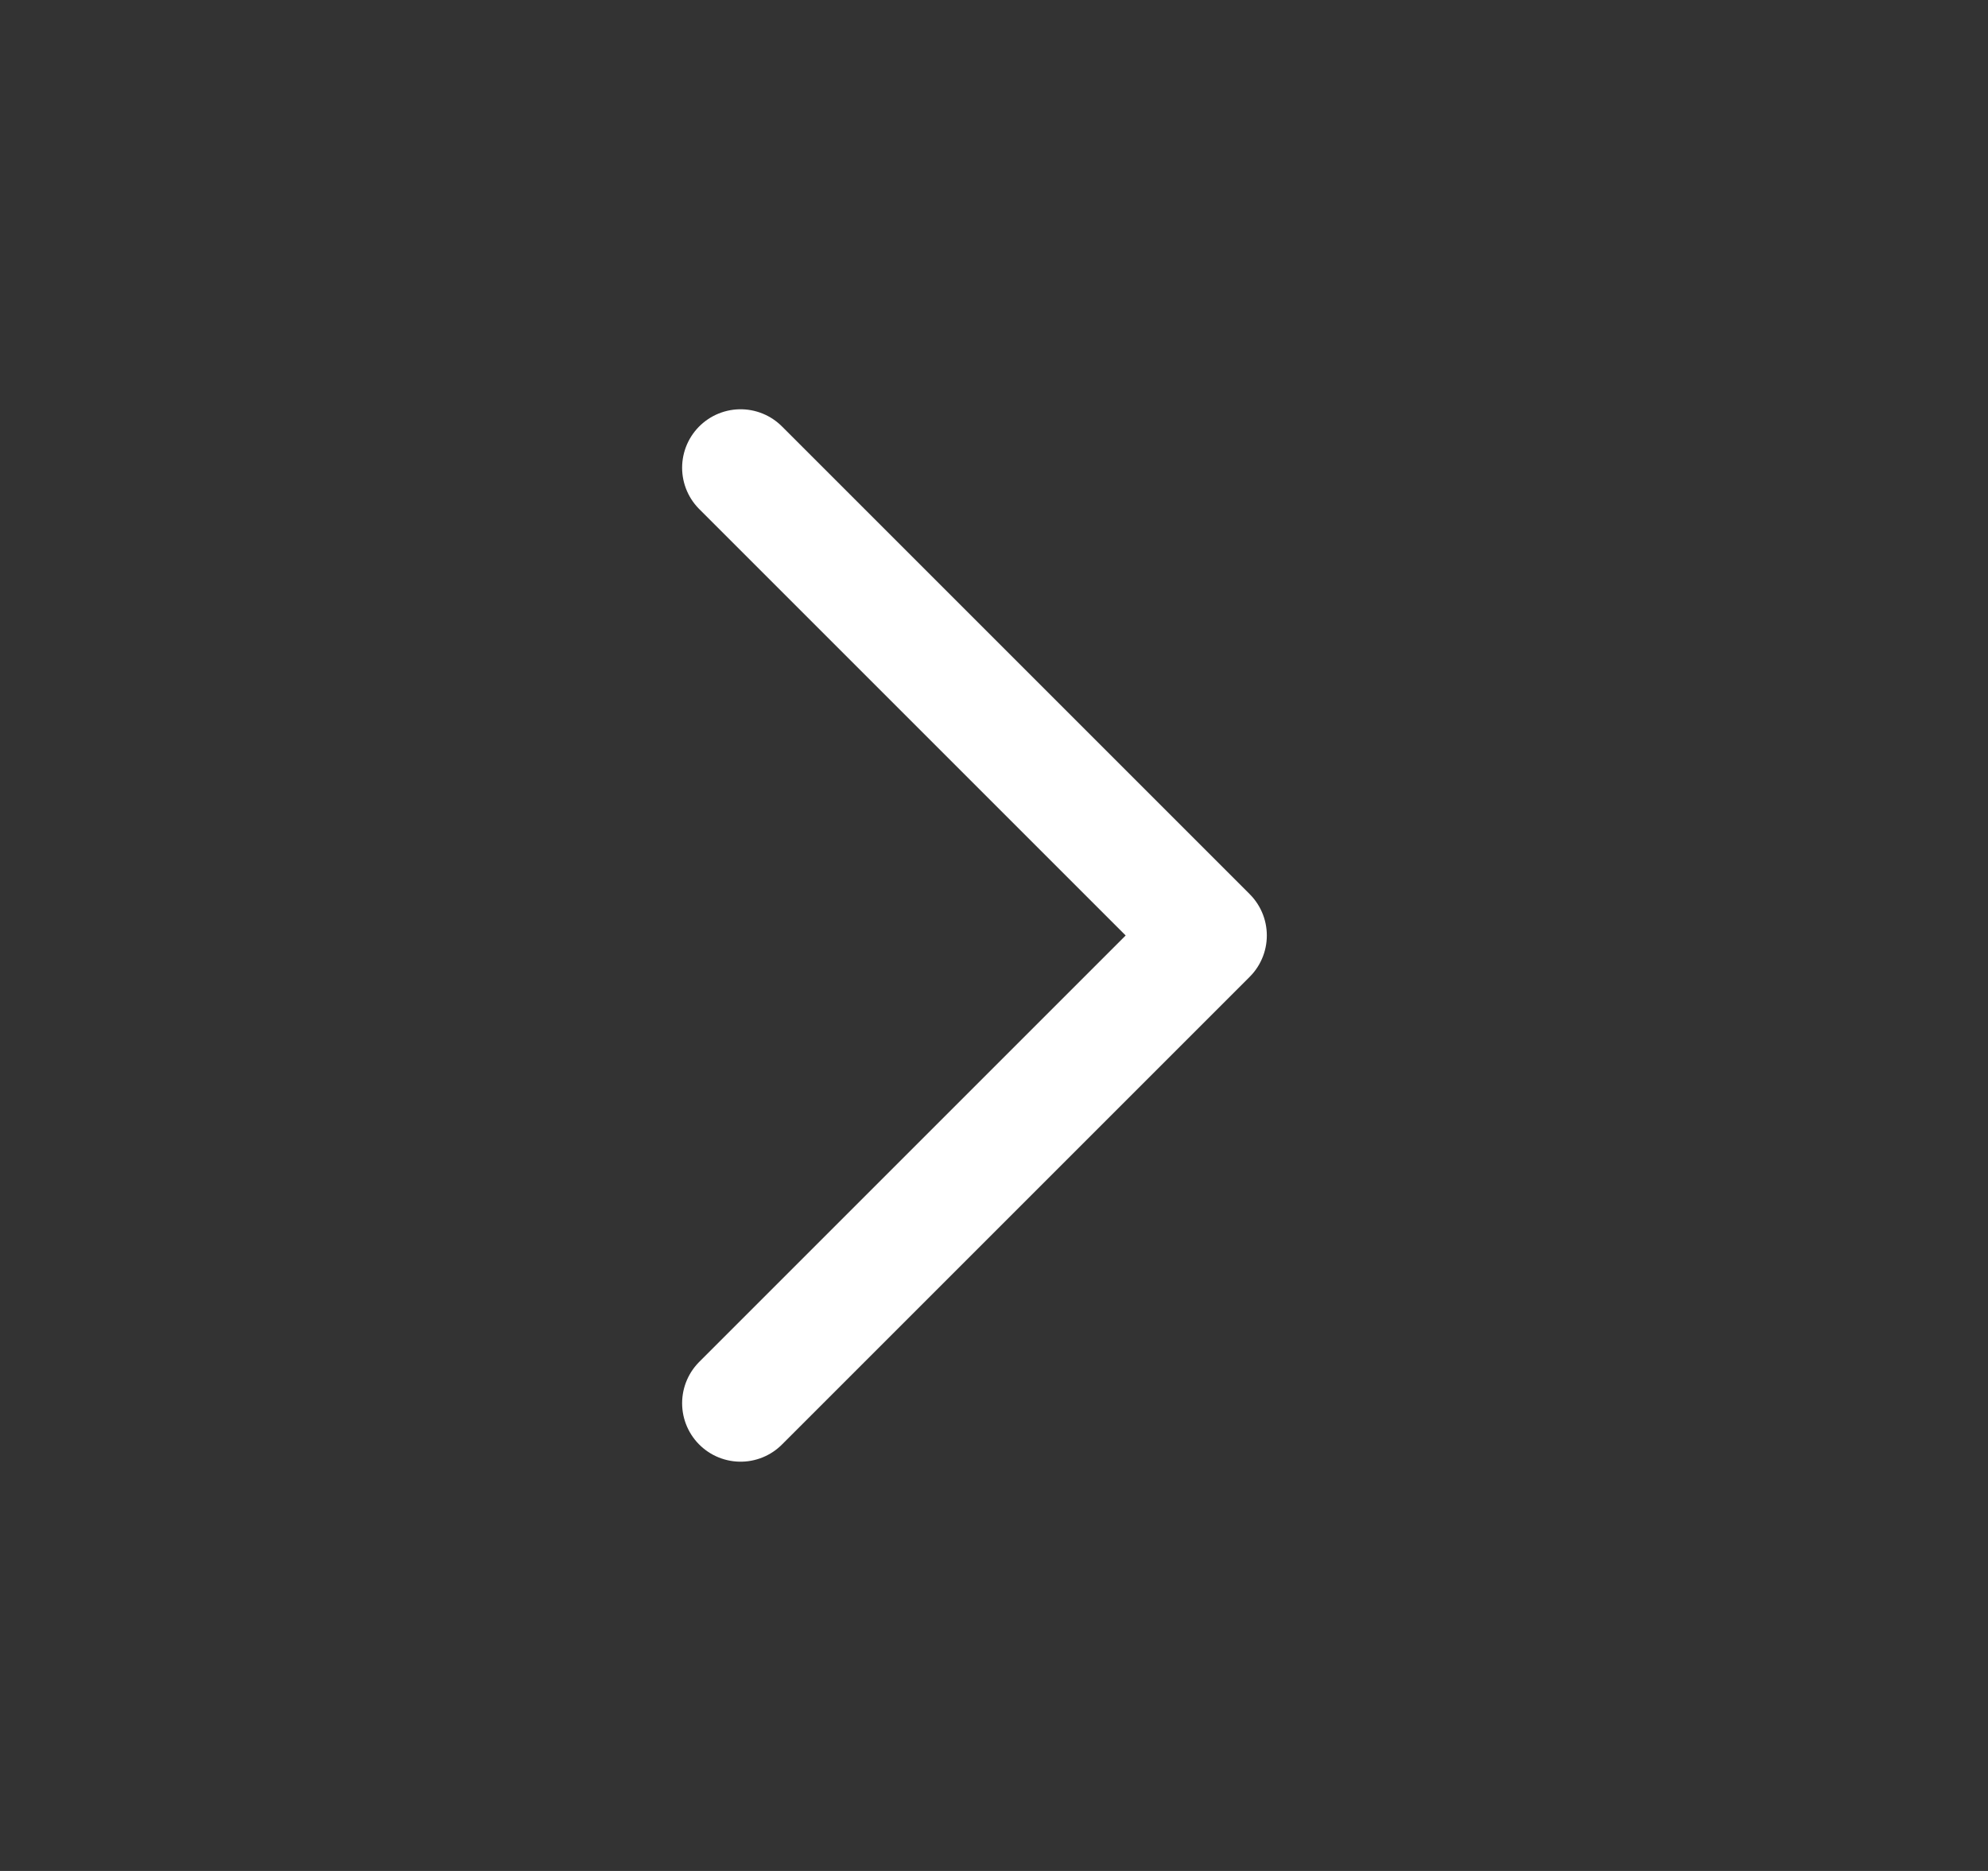 <svg width="17" height="16" viewBox="0 0 17 16" fill="none" xmlns="http://www.w3.org/2000/svg">
<rect x="0" y="0" width="17" height="16" fill="#333333" stroke="none"/>
<path d="M6.333 4L10.333 8L6.333 12" stroke="white" stroke-linecap="round" stroke-linejoin="round"/>
</svg>
